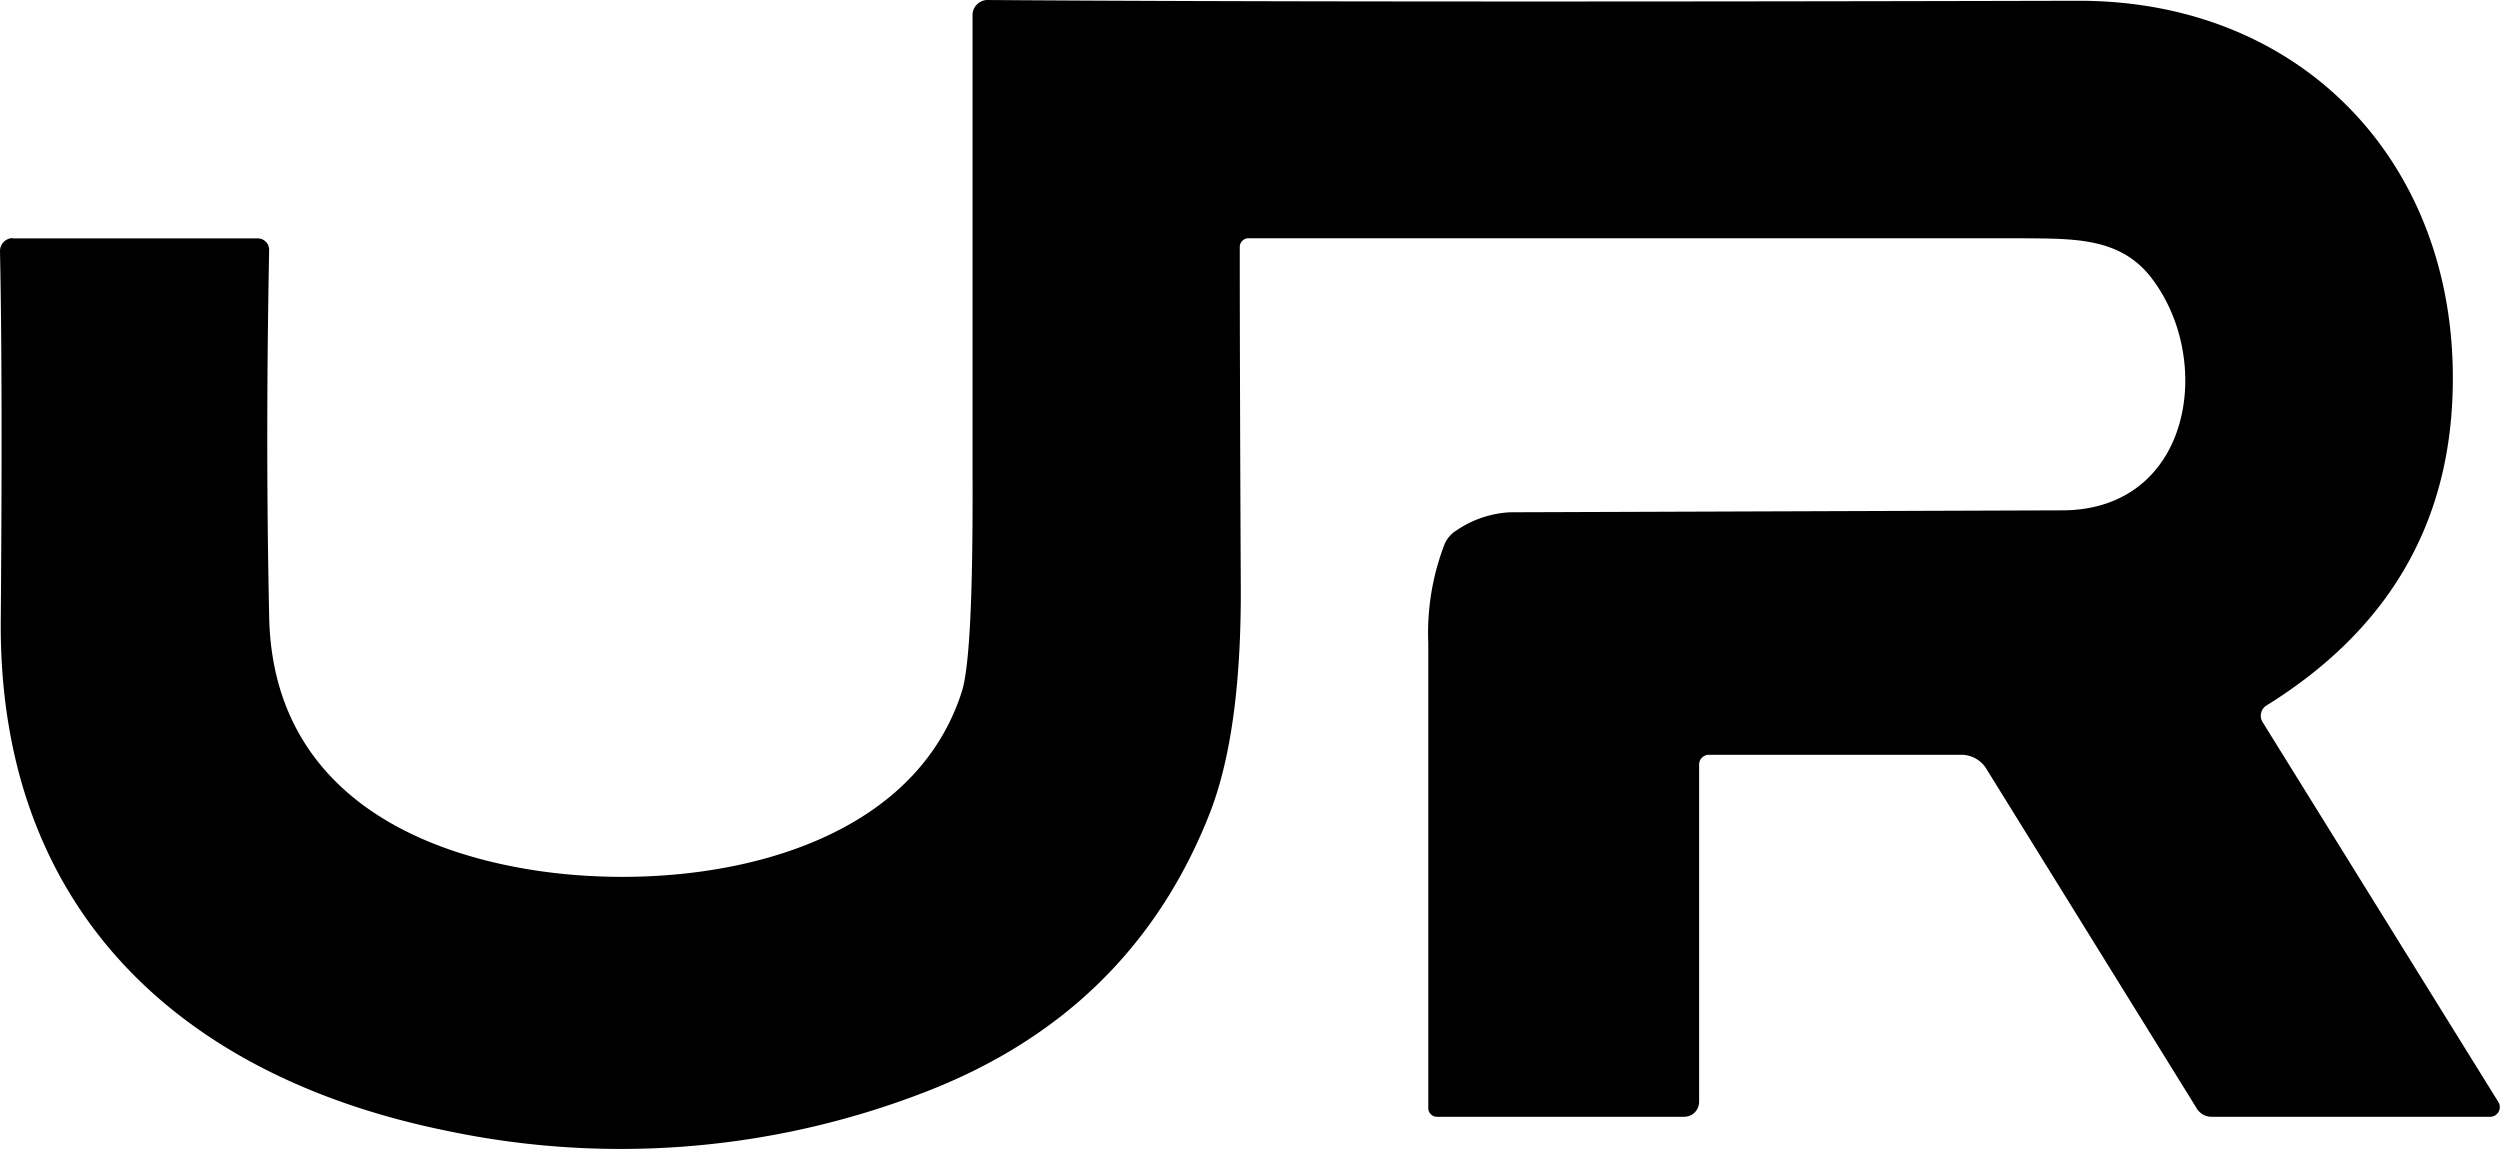 <svg xmlns="http://www.w3.org/2000/svg" viewBox="0 0 194.13 89.21"><g id="Layer_2" data-name="Layer 2"><g id="Layer_1-2" data-name="Layer 1"><path d="M1,18.51H20a.89.89,0,0,1,.9.91q-.29,15,0,28.35C21.07,59.64,29.76,65.62,41,67.5c12,2,29.49-.72,33.68-13.77.61-1.86.88-7.55.84-17q0-1.45,0-35.52A1.18,1.18,0,0,1,76.61,0q27.57.2,84.69.06C179,0,191,13,190.45,30.47Q190,46.09,176,54.78a.94.94,0,0,0-.3,1.3L194,85.57a.75.75,0,0,1-.62,1.15H171.73a1.33,1.33,0,0,1-1.13-.62L154.19,59.61a2.29,2.29,0,0,0-1.92-1H132.71a.76.76,0,0,0-.77.75V85.56a1.16,1.16,0,0,1-1.16,1.16H111.57a.67.67,0,0,1-.66-.67q0-4.22,0-36.09a19.17,19.17,0,0,1,1.27-7.72,2.34,2.34,0,0,1,.93-1.06,8.14,8.14,0,0,1,4.11-1.4l42.93-.15C170.21,39.6,172,27.89,167,21.5c-2.48-3.15-6.18-2.95-10.16-3q-4.29,0-59.88,0a.68.68,0,0,0-.69.69q0,9,.08,26.6Q96.38,56.75,94,63,87.91,78.67,71.65,84.87a65.41,65.41,0,0,1-36.9,2.95C13.63,83.55-.13,70.3.06,48.17Q.21,29.55,0,19.49a1,1,0,0,1,1-1Z"></path></g></g></svg>